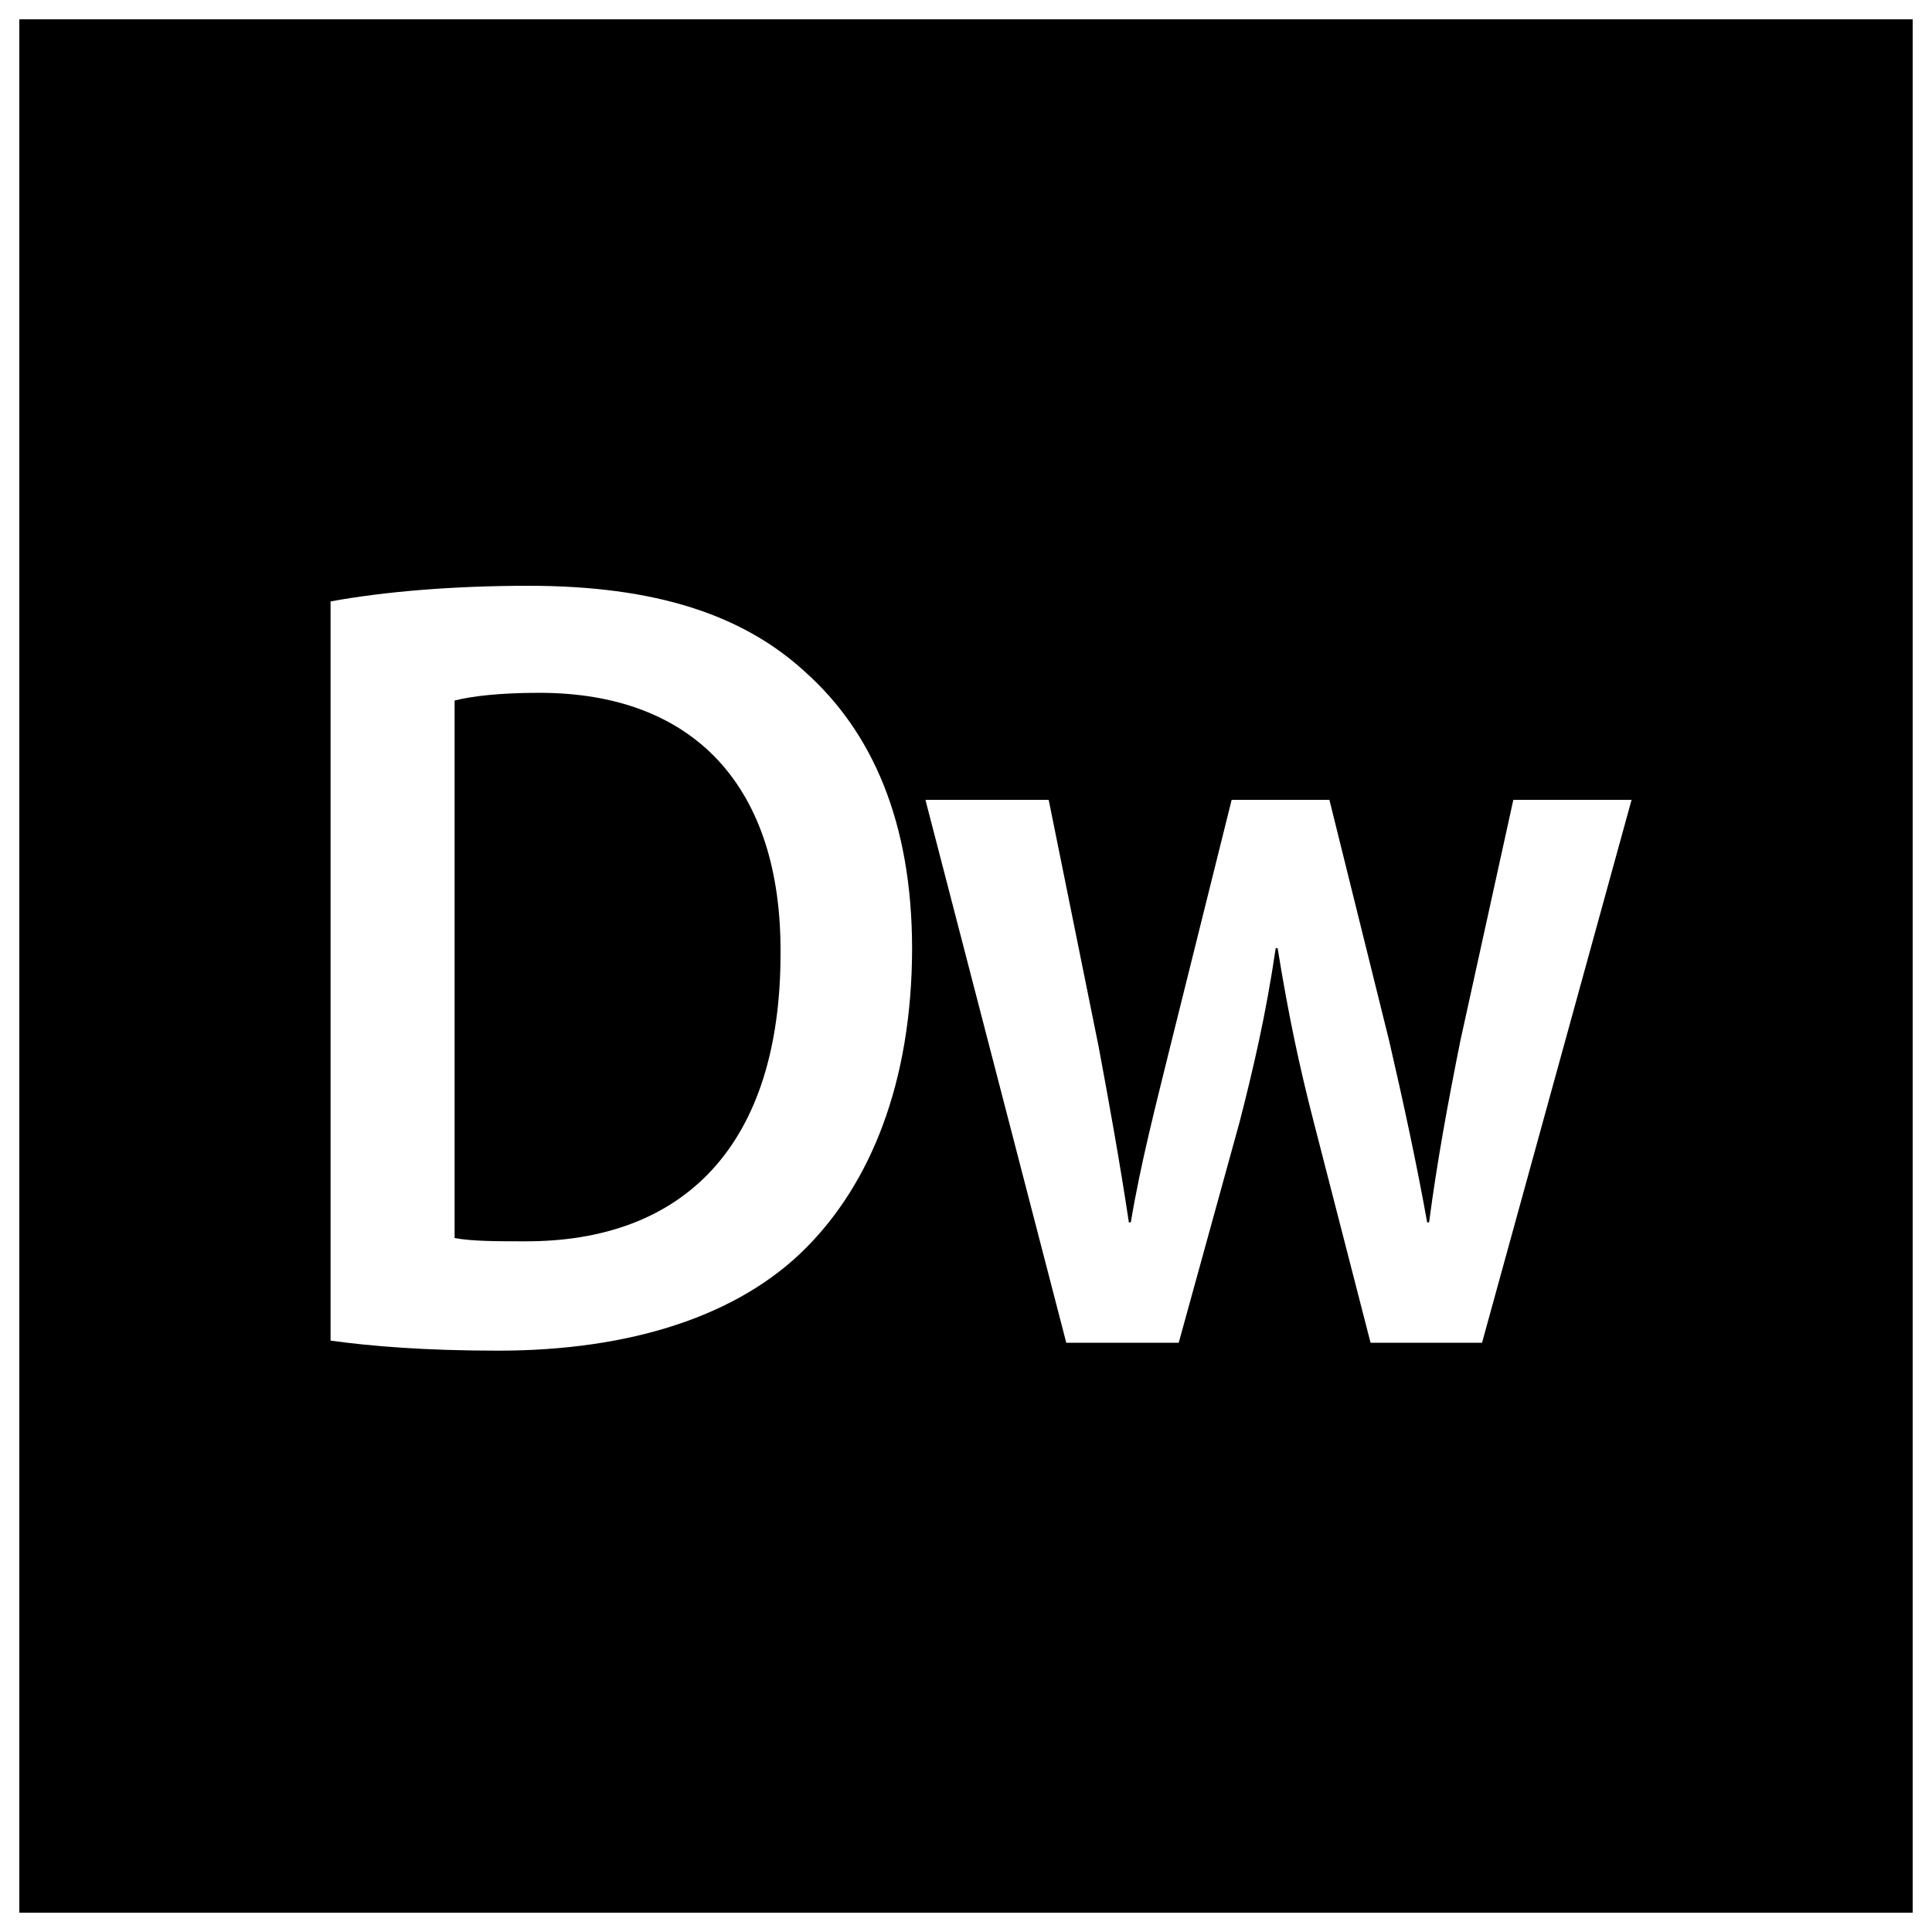 <?xml version="1.0" encoding="utf-8"?>
<!-- Svg Vector Icons : http://www.sfont.cn -->
<!DOCTYPE svg PUBLIC "-//W3C//DTD SVG 1.1//EN" "http://www.w3.org/Graphics/SVG/1.1/DTD/svg11.dtd">
<svg version="1.1" xmlns="http://www.w3.org/2000/svg" xmlns:xlink="http://www.w3.org/1999/xlink" x="0px" y="0px" viewBox="0 0 1000 1000" enable-background="new 0 0 1000 1000" xml:space="preserve">
<g><path d="M10,10v980h980V10H10z M417.1,646c-35,35.2-90.9,53.1-159.3,53.1c-37.6,0-65.8-2.3-86.7-5.2V311.3c28.2-5.2,64.3-8.1,102.4-8.1c65.8,0,111.3,15,143.7,45c34,30.6,54.9,76.8,54.9,143.1C471.9,560.6,450.5,612.5,417.1,646z M767.1,695h-57.7L680,580.8c-7.6-29.4-13.2-56-18.7-90h-1c-5.1,34.6-11.6,62.3-18.7,90L610.1,695h-58.2L479,414h63.8l25.8,127.5c5.6,30,11.1,60.6,15.7,91.2h1c5.1-30.6,13.2-61.7,20.3-90.6L637.5,414h50.6L719,538.6c7.6,32.9,14.2,63.5,19.7,94.1h1c4-30.6,9.6-61.2,16.2-94.1L783.3,414h61.2L767.1,695z"/><path d="M279.2,358.6c-20.4,0-35,1.7-43.9,4v278.2c8.9,1.7,22.5,1.7,35.5,1.7c83.6,0.6,133.2-50.2,133.2-148.9C404.6,407.6,359.6,358.6,279.2,358.6z"/></g>
</svg>